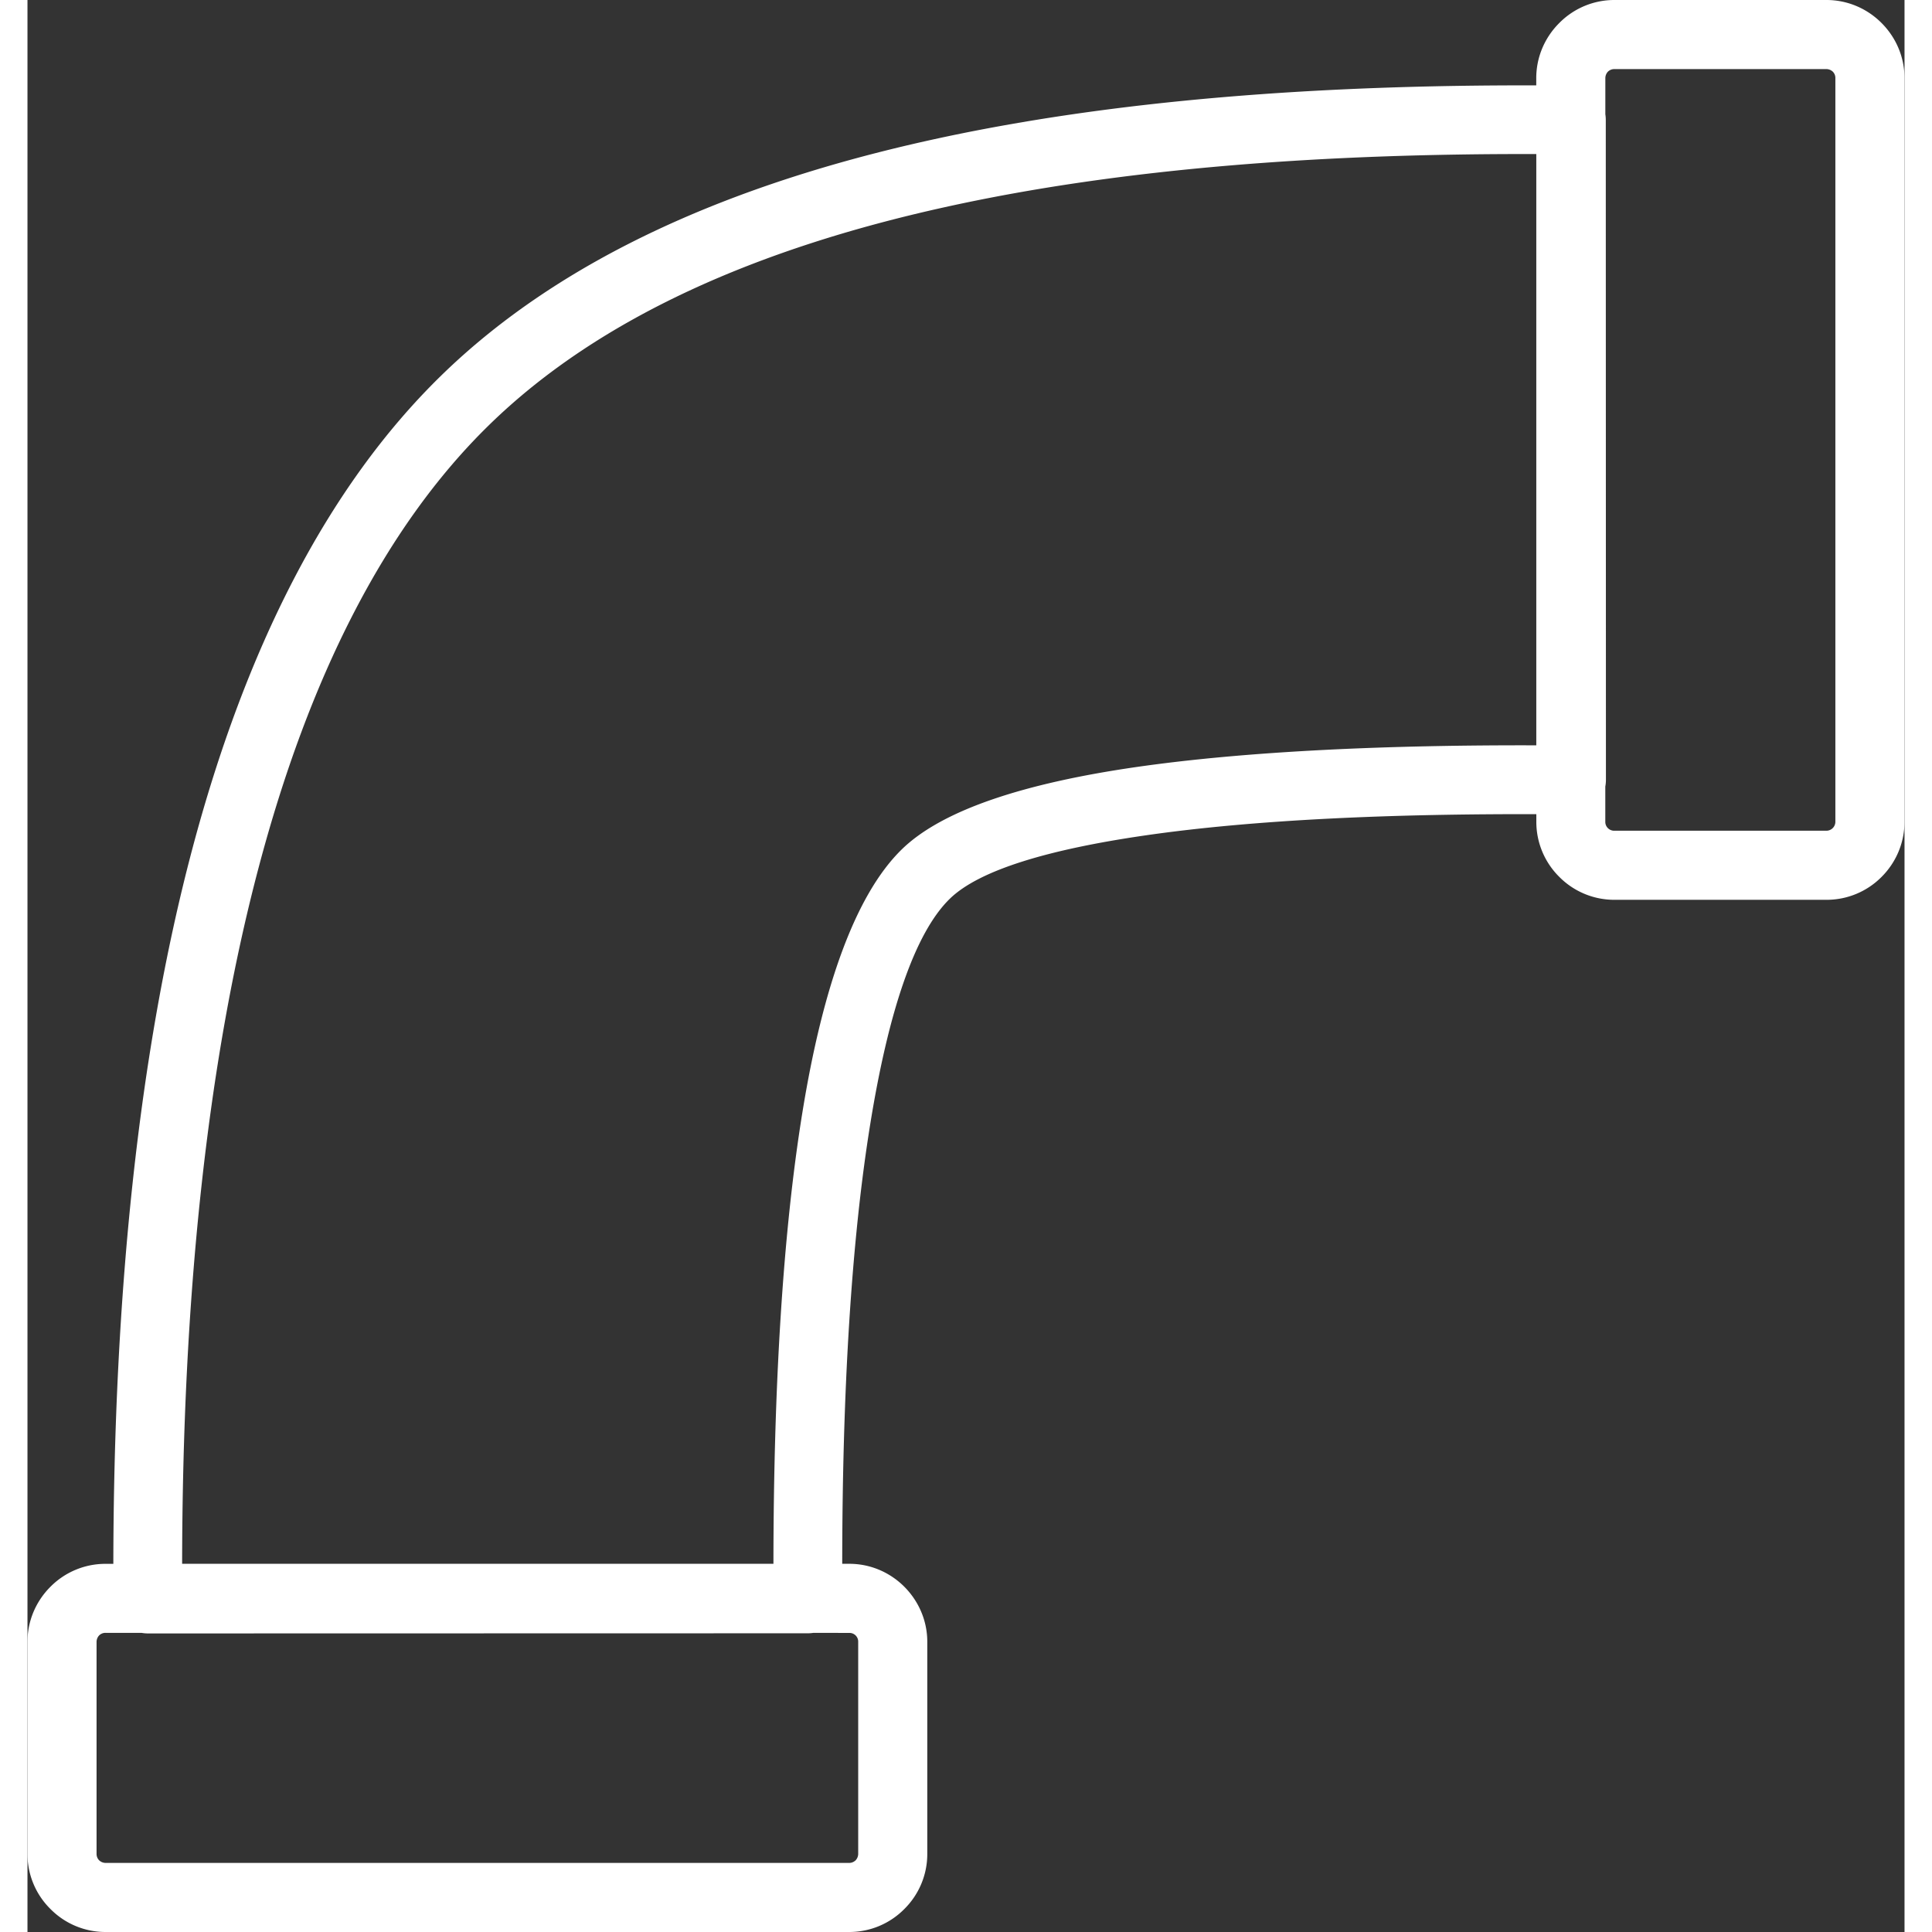 <svg xmlns="http://www.w3.org/2000/svg" fill="#fff" shape-rendering="geometricPrecision" text-rendering="geometricPrecision" image-rendering="optimizeQuality" fill-rule="evenodd" clip-rule="evenodd" viewBox="0 0 51 52.493" width="40" height="40"><rect x="0" y="0" width="51" height="52.493" fill="#333333" stroke="none"/><path fill-rule="nonzero" d="M43.114 0h5.766c.581 0 1.11.239 1.493.622.388.387.626.917.626 1.497v20.21c0 .583-.238 1.113-.622 1.496a2.1 2.1 0 0 1-1.497.623h-5.766a2.1 2.1 0 0 1-1.493-.622 2.1 2.1 0 0 1-.625-1.497v-.207c-3.825-.012-7.622.139-10.651.58-2.538.37-4.47.921-5.286 1.719-.957.934-1.667 3.079-2.156 6.092-.521 3.206-.764 7.32-.766 11.976h.193c.58 0 1.109.238 1.493.622.386.387.625.916.625 1.497v5.766a2.1 2.1 0 0 1-.622 1.493 2.1 2.1 0 0 1-1.497.626H2.119a2.1 2.1 0 0 1-1.493-.623A2.1 2.1 0 0 1 0 50.373v-5.765c0-.581.239-1.11.622-1.493a2.1 2.1 0 0 1 1.497-.625h.214c.01-7.325.685-13.902 2.136-19.387 1.445-5.459 3.664-9.865 6.765-12.892 3.282-3.206 7.919-5.217 13.291-6.404 5.01-1.108 10.673-1.503 16.469-1.487v-.198c0-.58.238-1.109.622-1.493A2.1 2.1 0 0 1 43.114 0m-2.119 20.252V4.186c-5.676-.016-11.202.366-16.066 1.442-5.047 1.115-9.377 2.978-12.39 5.923-2.845 2.778-4.902 6.891-6.26 12.026-1.412 5.333-2.068 11.748-2.077 18.911h16.066c.003-4.761.252-8.976.789-12.276.552-3.4 1.436-5.902 2.698-7.134 1.127-1.101 3.419-1.807 6.327-2.231 3.105-.451 6.996-.608 10.915-.596M21.354 44.365a1 1 0 0 1-.146.012l-17.938.004a1 1 0 0 1-.172-.016h-.979a.24.24 0 0 0-.172.07.26.26 0 0 0-.07.172v5.766c0 .067.028.13.07.172a.26.26 0 0 0 .172.071h20.21a.25.25 0 0 0 .172-.071.26.26 0 0 0 .07-.172v-5.765a.236.236 0 0 0-.241-.241zM42.871 3.104a1 1 0 0 1 .012.155l.004 17.934a1 1 0 0 1-.017.178v.958a.24.24 0 0 0 .242.242h5.766a.244.244 0 0 0 .243-.243V2.119a.24.24 0 0 0-.07-.172.26.26 0 0 0-.172-.07h-5.766a.25.25 0 0 0-.172.07.26.26 0 0 0-.07.172z"/></svg>